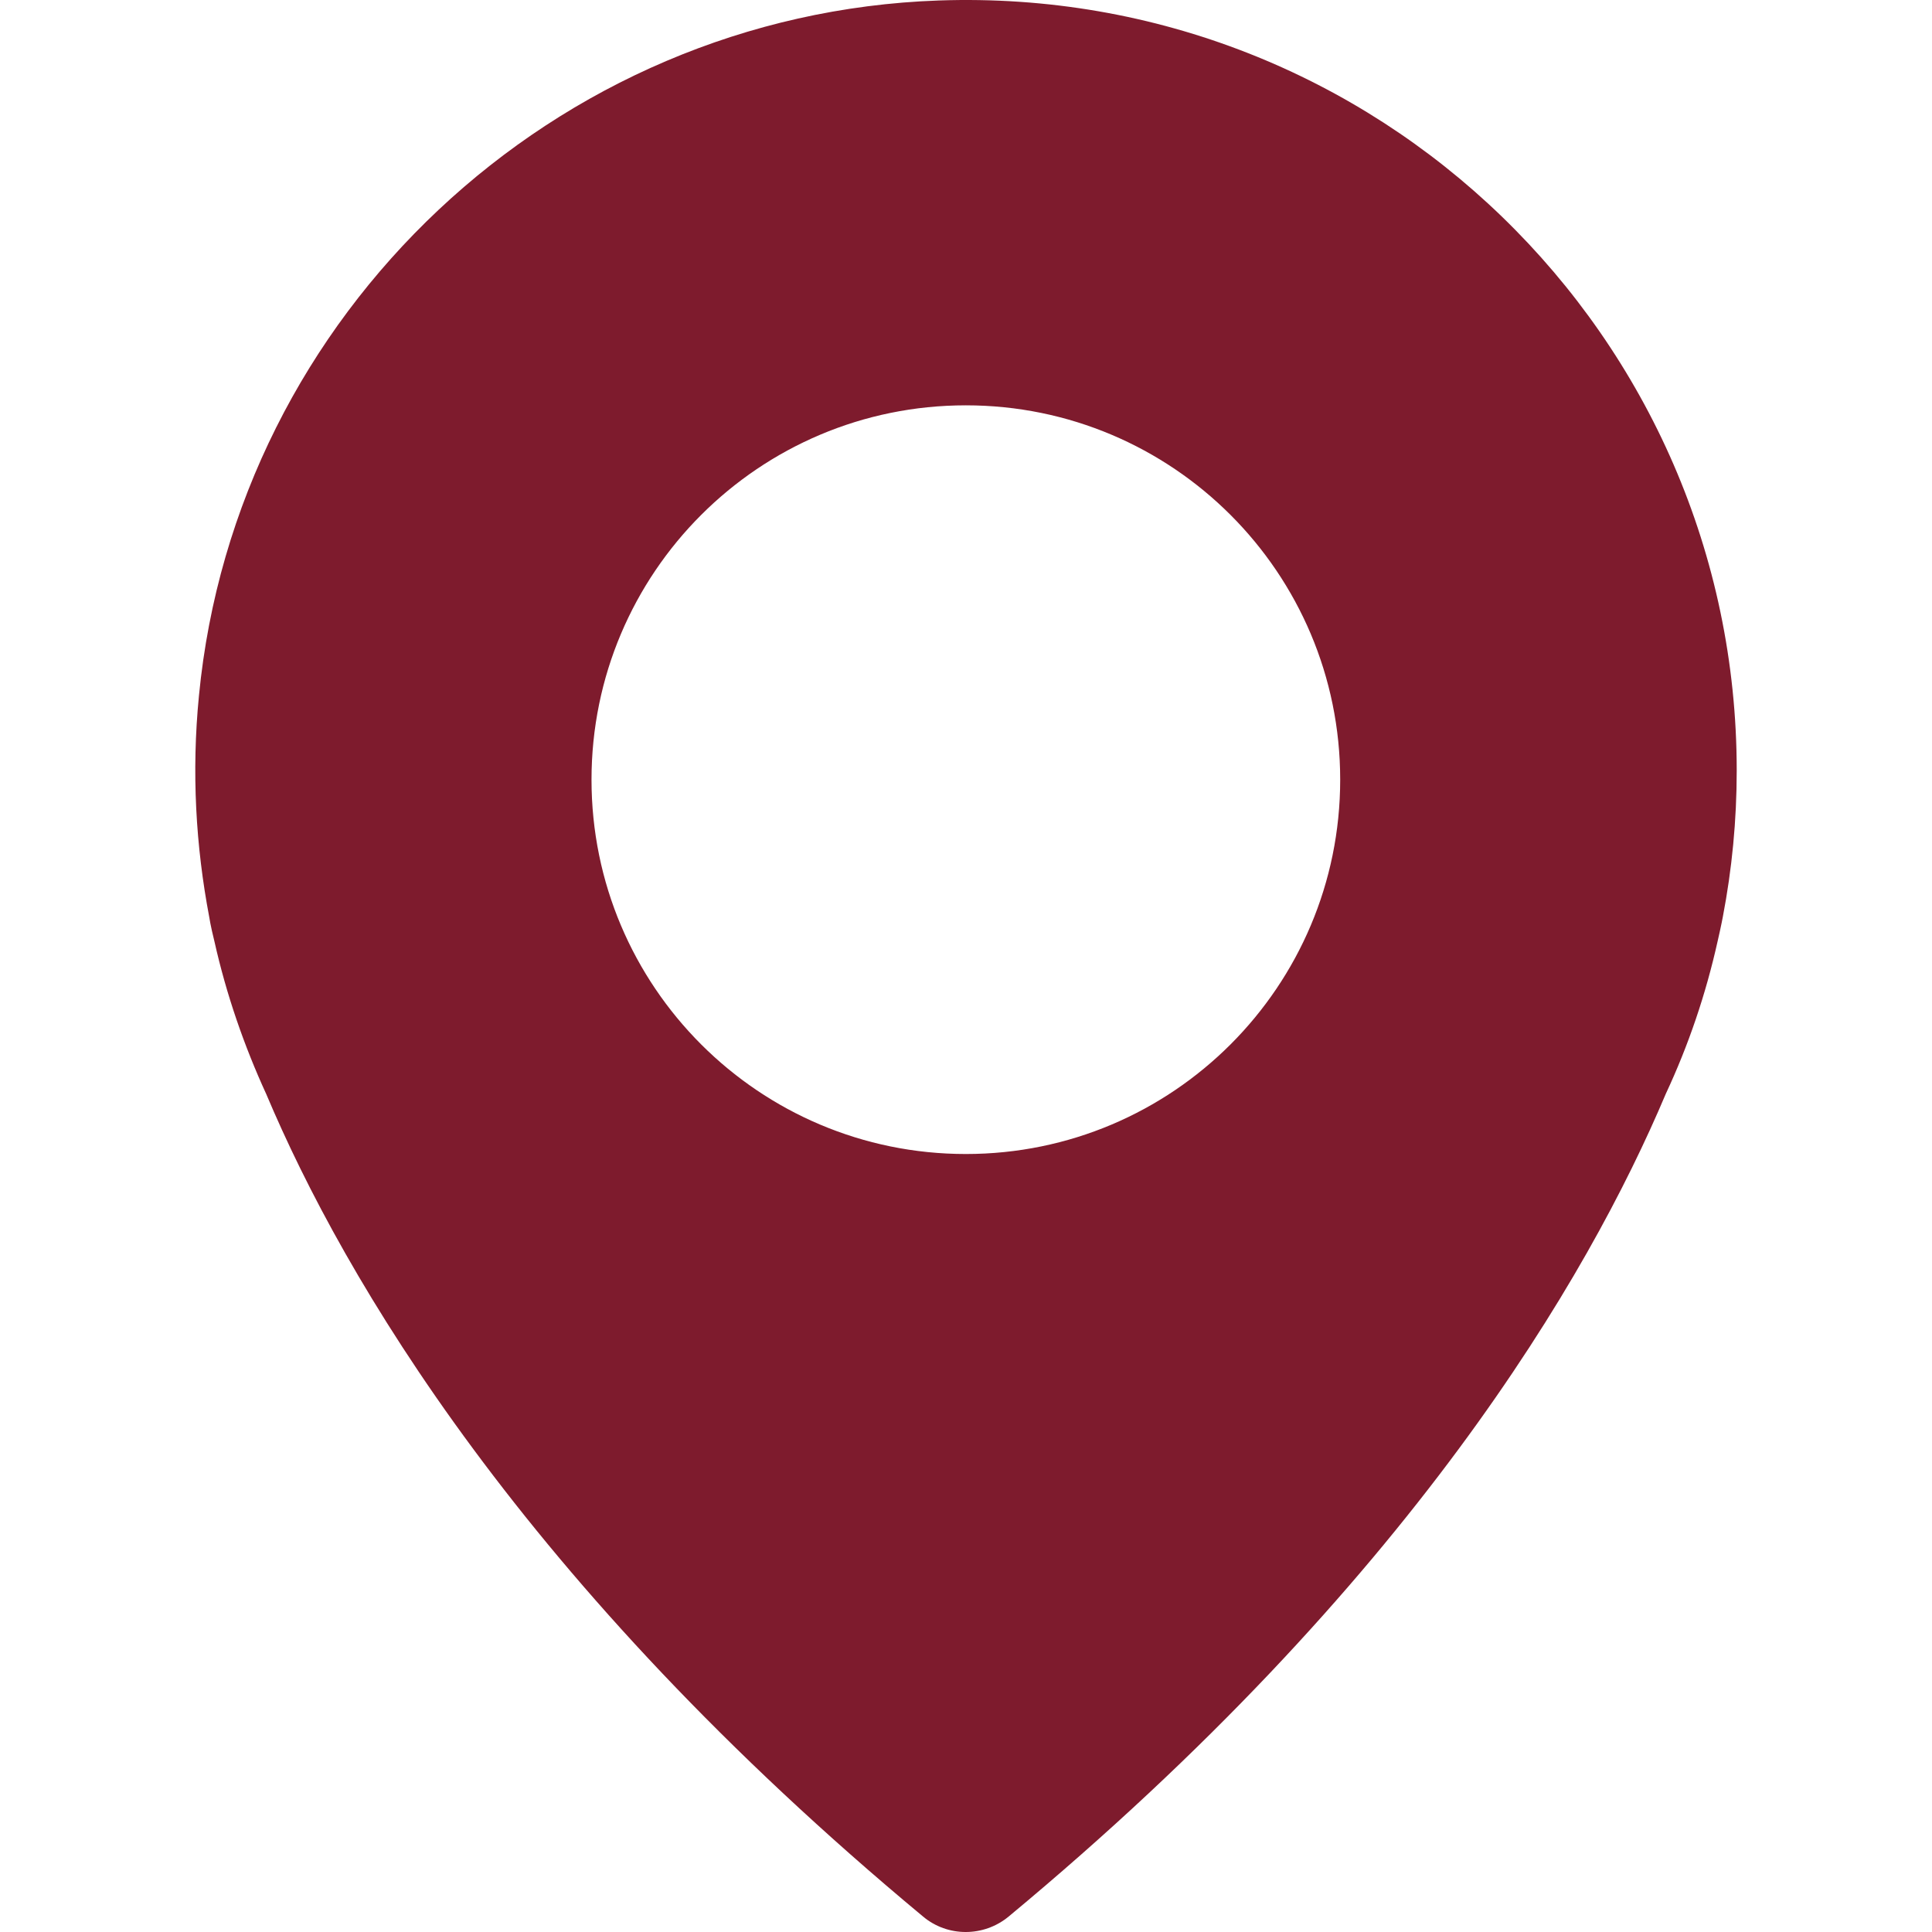 <?xml version="1.0" encoding="UTF-8"?> <svg xmlns="http://www.w3.org/2000/svg" xmlns:xlink="http://www.w3.org/1999/xlink" version="1.1" width="512" height="512" x="0" y="0" viewBox="0 0 487.724 487.724" style="enable-background:new 0 0 512 512" xml:space="preserve" class=""><g><path d="M236.925.124c-96.9 3.4-177.4 79-186.7 175.5-1.9 19.3-.8 38 2.6 55.9 0 0 .3 2.1 1.3 6.1 3 13.4 7.5 26.4 13.1 38.6 19.5 46.2 64.6 123.5 165.8 207.6 6.2 5.2 15.3 5.2 21.6 0 101.2-84 146.3-161.3 165.9-207.7 5.7-12.2 10.1-25.1 13.1-38.6.9-3.9 1.3-6.1 1.3-6.1 2.3-12 3.5-24.3 3.5-36.9 0-109.8-90.9-198.3-201.5-194.4zm6.9 291.2c-52.2 0-94.5-42.3-94.5-94.5s42.3-94.5 94.5-94.5 94.5 42.3 94.5 94.5-42.3 94.5-94.5 94.5z" fill="#7e1b2d" opacity="1" data-original="#000000" class=""></path></g></svg> 